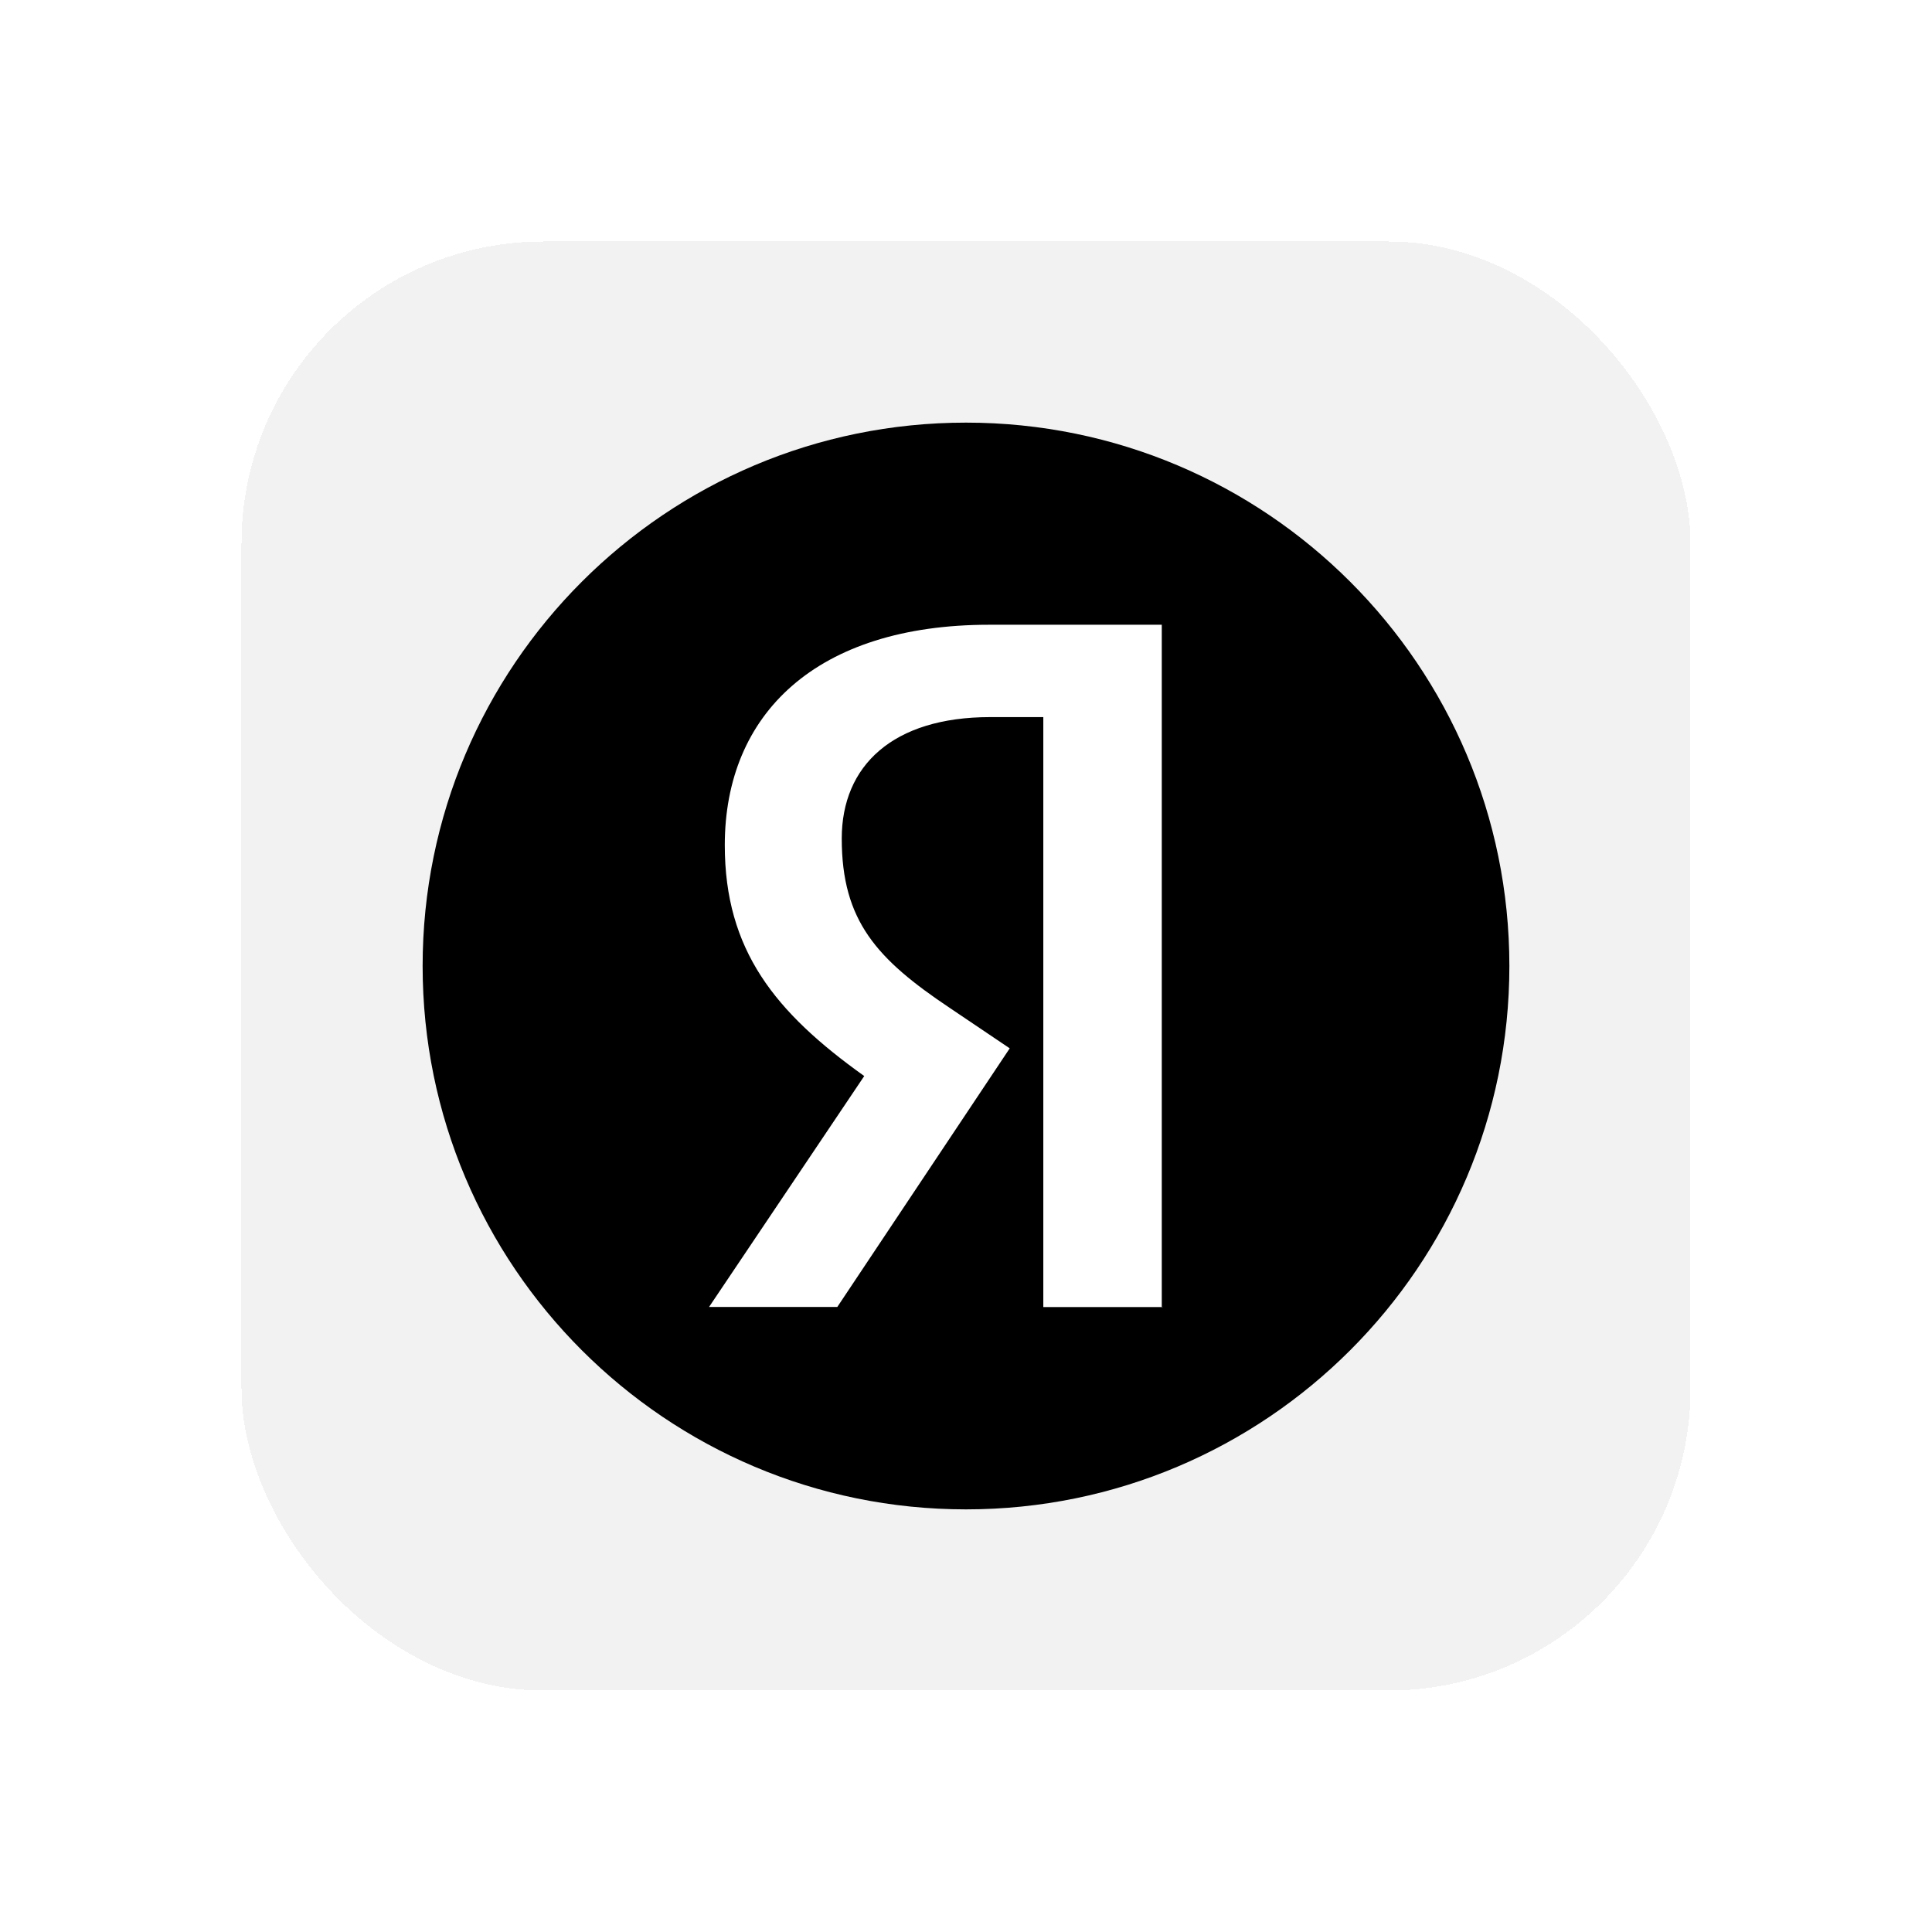 <svg width="128" height="128" viewBox="0 0 128 128" fill="none" xmlns="http://www.w3.org/2000/svg">
<g filter="url(#filter0_di_4572_6192)">
<rect x="16" y="8" width="96" height="96" rx="20" fill="#F2F2F2" shape-rendering="crispEdges"/>
<path d="M64 92C83.882 92 100 75.882 100 56C100 36.118 83.882 20 64 20C44.118 20 28 36.118 28 56C28 75.882 44.118 92 64 92Z" fill="black"/>
<path d="M77.024 78.596H69.122V39.51H65.601C59.148 39.51 55.768 42.736 55.768 47.553C55.768 53.017 58.099 55.549 62.922 58.776L66.897 61.455L55.474 78.589H46.977L57.258 63.291C51.346 59.07 48.019 54.948 48.019 47.994C48.019 39.303 54.078 33.391 65.548 33.391H76.971V78.583H77.024V78.596Z" fill="white"/>
</g>
<defs>
<filter id="filter0_di_4572_6192" x="0" y="0" width="128" height="128" filterUnits="userSpaceOnUse" color-interpolation-filters="sRGB">
<feFlood flood-opacity="0" result="BackgroundImageFix"/>
<feColorMatrix in="SourceAlpha" type="matrix" values="0 0 0 0 0 0 0 0 0 0 0 0 0 0 0 0 0 0 127 0" result="hardAlpha"/>
<feOffset dy="8"/>
<feGaussianBlur stdDeviation="8"/>
<feComposite in2="hardAlpha" operator="out"/>
<feColorMatrix type="matrix" values="0 0 0 0 0 0 0 0 0 0 0 0 0 0 0 0 0 0 0.13 0"/>
<feBlend mode="normal" in2="BackgroundImageFix" result="effect1_dropShadow_4572_6192"/>
<feBlend mode="normal" in="SourceGraphic" in2="effect1_dropShadow_4572_6192" result="shape"/>
<feColorMatrix in="SourceAlpha" type="matrix" values="0 0 0 0 0 0 0 0 0 0 0 0 0 0 0 0 0 0 127 0" result="hardAlpha"/>
<feOffset/>
<feGaussianBlur stdDeviation="8"/>
<feComposite in2="hardAlpha" operator="arithmetic" k2="-1" k3="1"/>
<feColorMatrix type="matrix" values="0 0 0 0 1 0 0 0 0 1 0 0 0 0 1 0 0 0 0.6 0"/>
<feBlend mode="overlay" in2="shape" result="effect2_innerShadow_4572_6192"/>
</filter>
</defs>
</svg>
